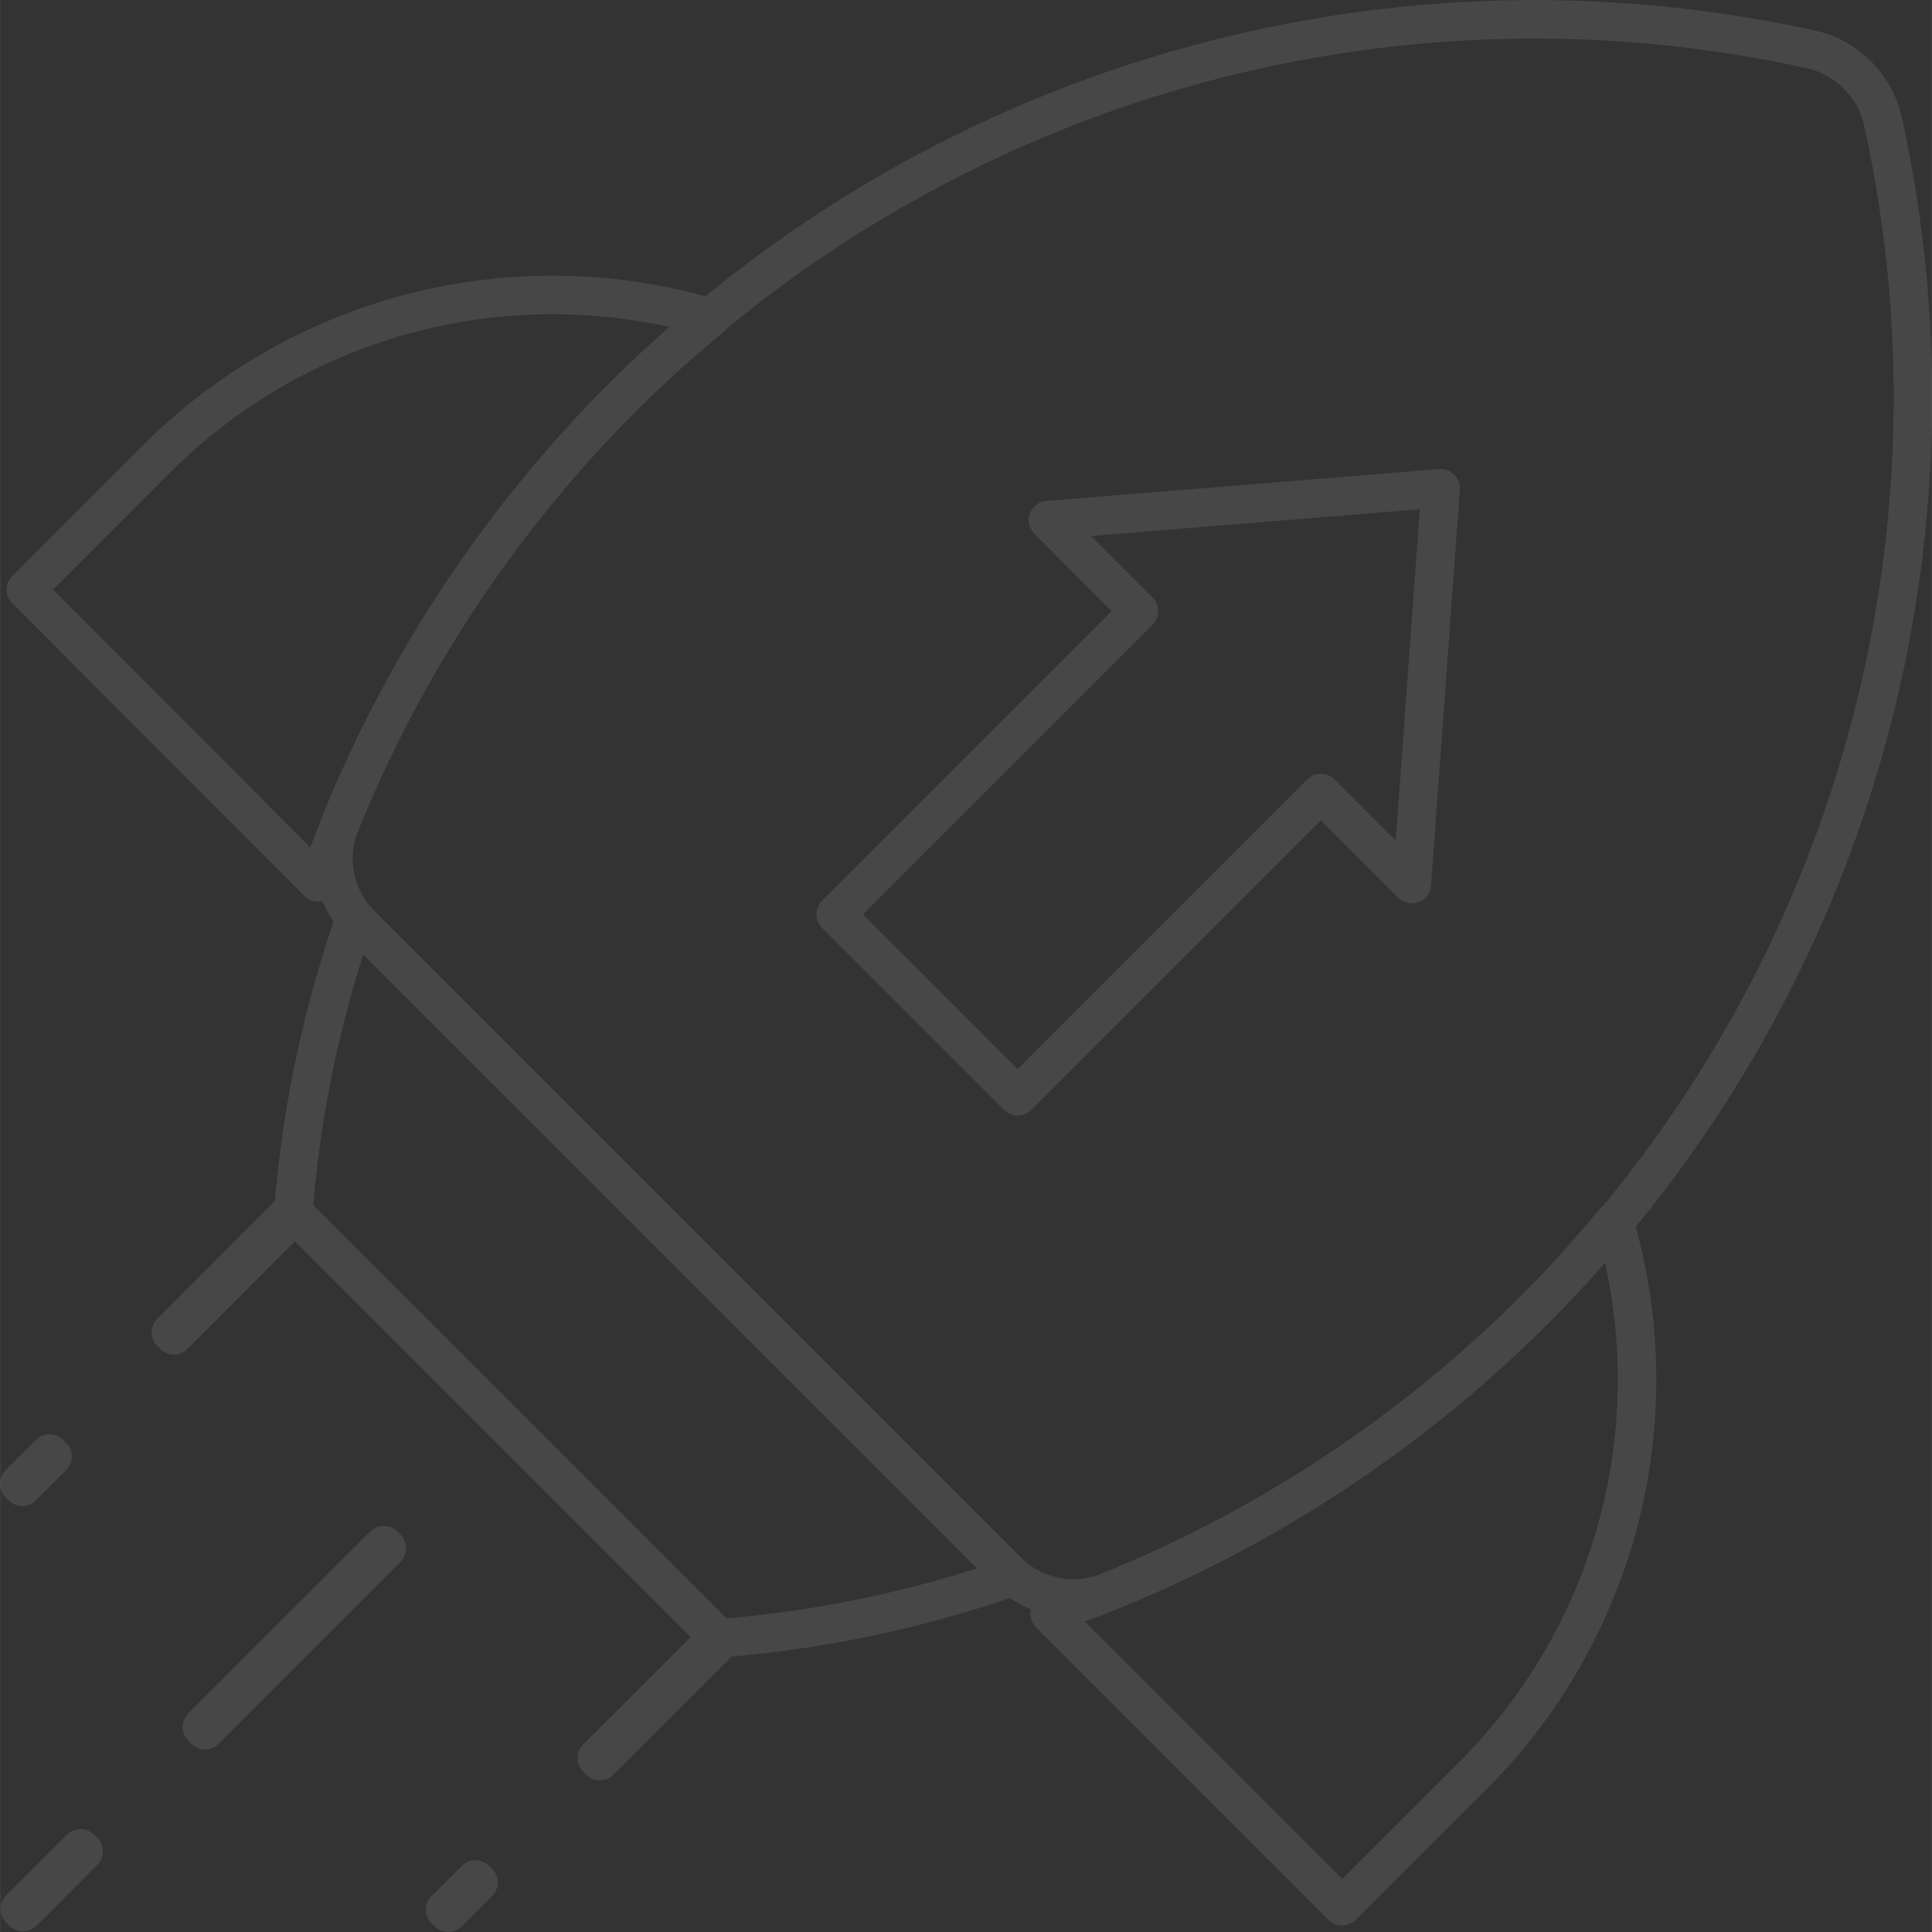 <svg xmlns="http://www.w3.org/2000/svg" width="251" height="251" viewBox="0 0 250.72 250.73">
  <rect x="0" y="0" width="250.72" height="250.73" fill="#333333" stroke="none"/>
  <g opacity="0.1">
    <g>
      <path d="M199.23,169.89a167.22,167.22,0,0,0,45.16-154,12.37,12.37,0,0,0-9.5-9.51A167.26,167.26,0,0,0,44.21,106.71,12.24,12.24,0,0,0,46.81,120l83.93,83.93A12.22,12.22,0,0,0,144,206.51,166.3,166.3,0,0,0,199.23,169.89Z" fill="none" stroke="#fff" stroke-linecap="round" stroke-linejoin="round" stroke-width="5"/>
      <path d="M191.29,230.29a72.66,72.66,0,0,0,18.2-71.77c-3.24,3.9-6.61,7.72-10.26,11.37a166.51,166.51,0,0,1-63,39.55l37.94,37.94Z" fill="none" stroke="#fff" stroke-linecap="round" stroke-linejoin="round" stroke-width="5"/>
      <path d="M80.83,51.5c3.66-3.65,7.48-7,11.37-10.27A72.67,72.67,0,0,0,20.43,59.44L3.35,76.52l37.94,38A166.53,166.53,0,0,1,80.83,51.5Z" fill="none" stroke="#fff" stroke-linecap="round" stroke-linejoin="round" stroke-width="5"/>
      <path d="M46.06,119.24a150.26,150.26,0,0,0-8,38.11l55.27,55.26a150.44,150.44,0,0,0,38.11-8Z" fill="none" stroke="#fff" stroke-linecap="round" stroke-linejoin="round" stroke-width="5"/>
      <g>
        <rect x="19.11" y="164.94" width="22.27" height="0.55" transform="translate(-108.04 69.88) rotate(-45.04)" fill="none" stroke="#fff" stroke-linecap="round" stroke-linejoin="round" stroke-width="5"/>
        <rect x="74.37" y="220.21" width="22.27" height="0.55" transform="translate(-130.79 124.89) rotate(-44.96)" fill="none" stroke="#fff" stroke-linecap="round" stroke-linejoin="round" stroke-width="5"/>
        <rect x="21.5" y="212.25" width="33.39" height="0.55" transform="translate(-139.09 89.26) rotate(-45)" fill="none" stroke="#fff" stroke-linecap="round" stroke-linejoin="round" stroke-width="5"/>
        <rect x="57.14" y="245.79" width="5.56" height="0.55" transform="translate(-156.25 114.14) rotate(-44.92)" fill="none" stroke="#fff" stroke-linecap="round" stroke-linejoin="round" stroke-width="5"/>
        <rect x="1.88" y="190.52" width="5.56" height="0.55" transform="translate(-133.46 59.08) rotate(-44.96)" fill="none" stroke="#fff" stroke-linecap="round" stroke-linejoin="round" stroke-width="5"/>
        <rect x="1.15" y="243.73" width="11.13" height="0.55" transform="translate(-170.69 76.34) rotate(-45.04)" fill="none" stroke="#fff" stroke-linecap="round" stroke-linejoin="round" stroke-width="5"/>
      </g>
      <polygon points="132.06 142.27 108.45 118.66 147.8 79.31 136 67.5 186.96 63.37 183.22 114.73 171.42 102.92 132.06 142.27" fill="none" stroke="#fff" stroke-linecap="round" stroke-linejoin="round" stroke-width="5"/>
    </g>
  </g>
</svg>
